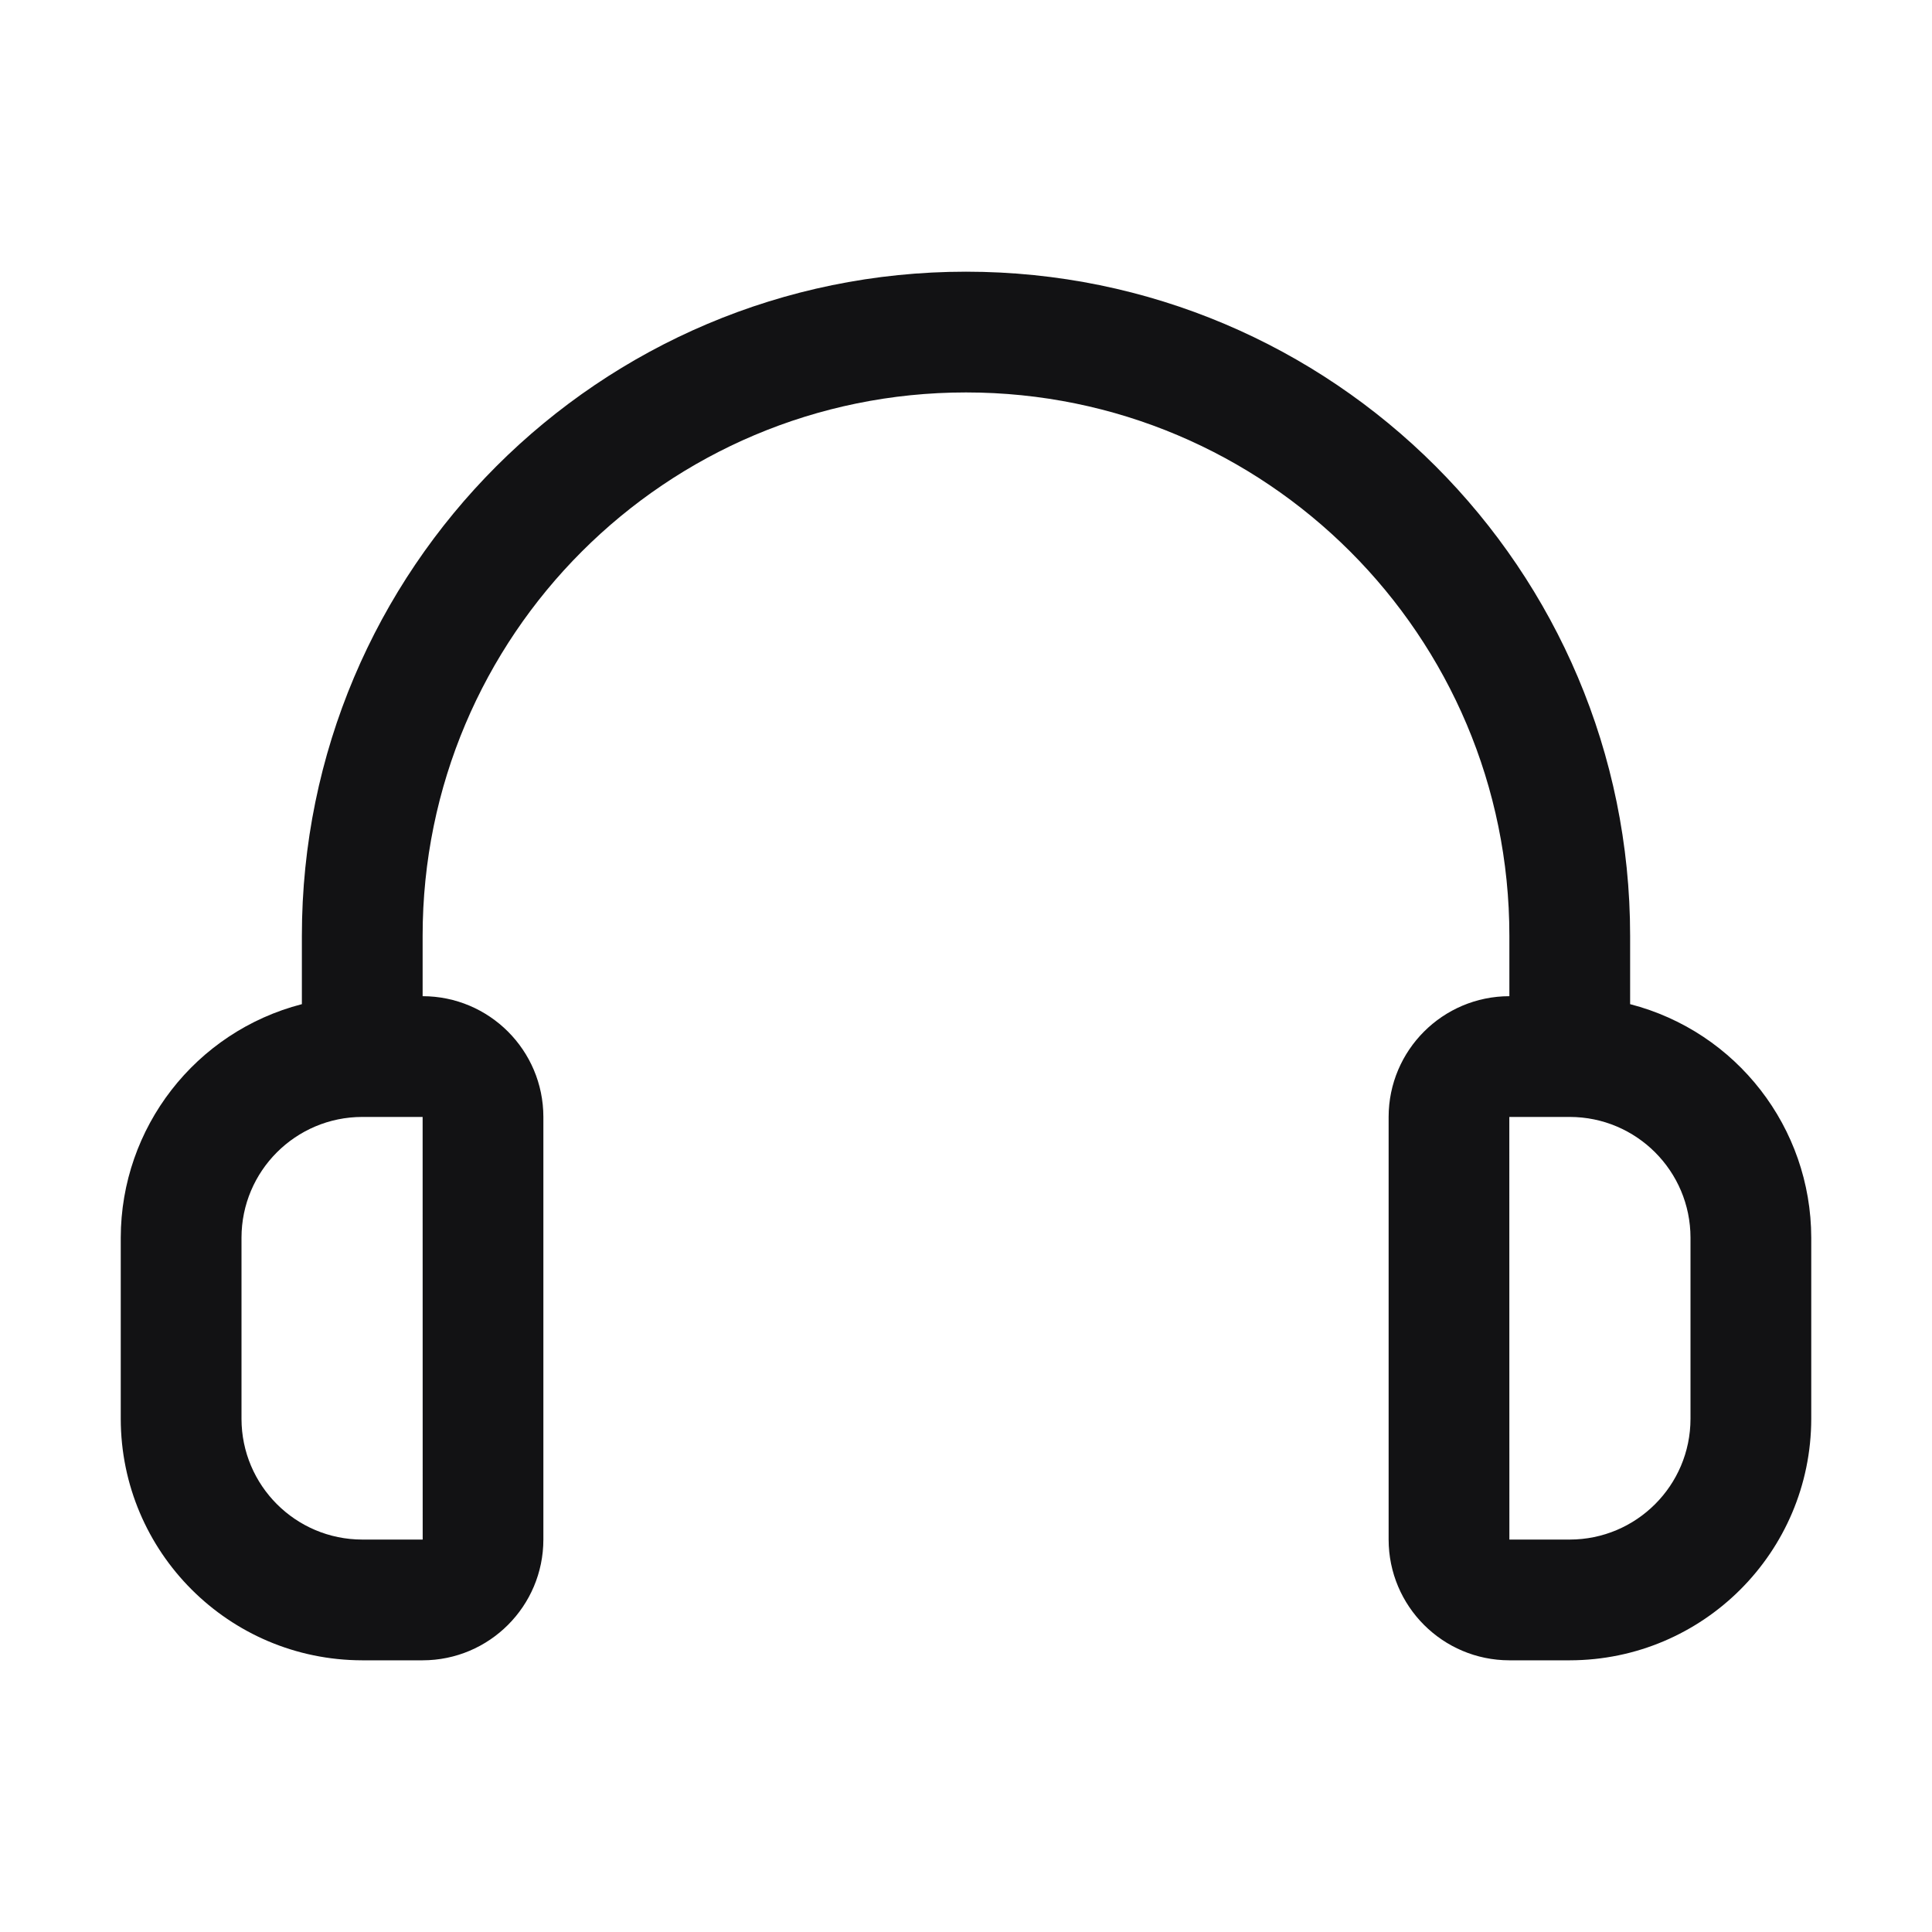 <svg width="32" height="32" viewBox="0 0 32 32" fill="none" xmlns="http://www.w3.org/2000/svg">
<path fill-rule="evenodd" clip-rule="evenodd" d="M27 16.632V15.5C27 9.425 22.075 4.5 16 4.5C9.925 4.5 5 9.425 5 15.5V16.632C3.236 17.088 2.003 18.678 2 20.5V23.5C2.003 25.708 3.792 27.497 6 27.5H7C8.104 27.499 8.999 26.604 9 25.5V18.5C8.999 17.396 8.104 16.501 7 16.5V15.5C7 10.529 11.029 6.5 16 6.5C20.971 6.5 25 10.529 25 15.5V16.5C23.896 16.501 23.001 17.396 23 18.5V25.5C23.001 26.604 23.896 27.499 25 27.5H26C28.208 27.497 29.997 25.708 30 23.5V20.5C29.997 18.678 28.764 17.088 27 16.632ZM7.001 25.5H6C4.896 25.499 4.001 24.604 4 23.5V20.5C4.001 19.396 4.896 18.501 6 18.5H7L7.001 25.5ZM28 23.5C27.999 24.604 27.104 25.499 26 25.5H25L24.999 18.5H26C27.104 18.501 27.999 19.396 28 20.5V23.5Z" fill="#121214"/>
</svg>
